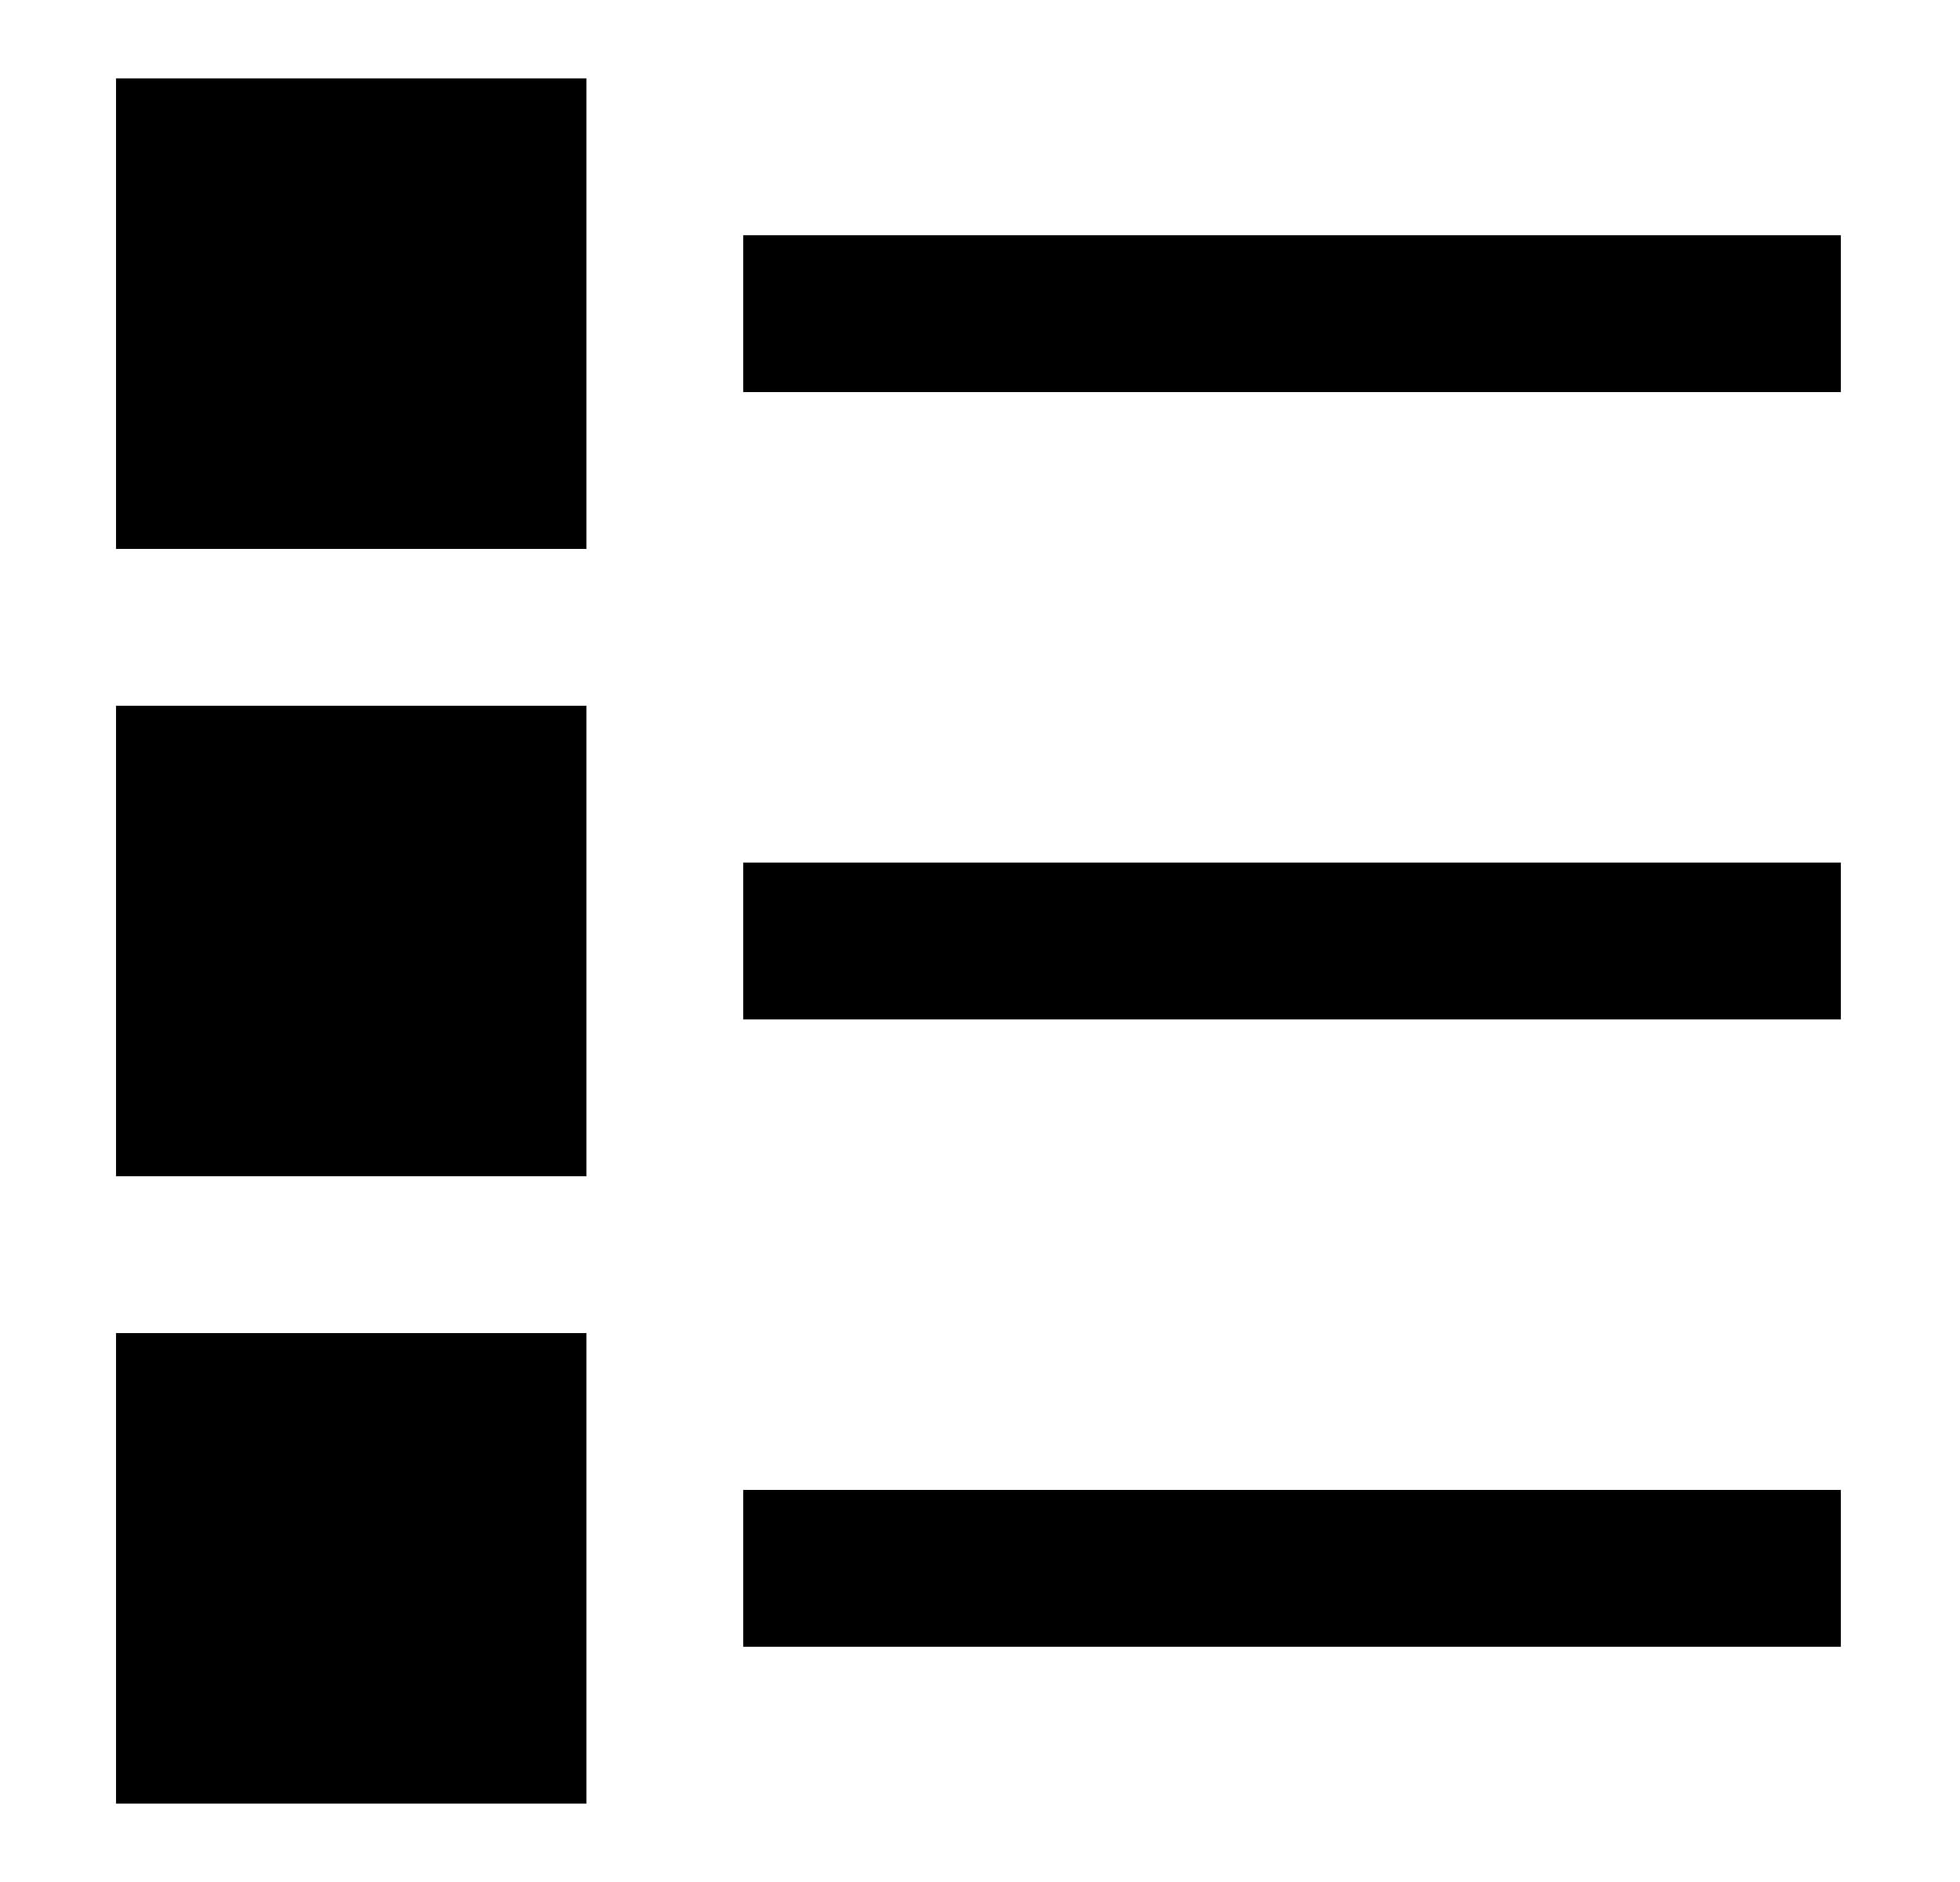 <svg width="25" height="24" viewBox="0 0 25 24" fill="none" xmlns="http://www.w3.org/2000/svg">
<path fill-rule="evenodd" clip-rule="evenodd" d="M1.48 1H7.48V7H1.48V1ZM1.48 9H7.48V15H1.48V9ZM1.48 17H7.48V23H1.48V17ZM9.48 5H23.48V3H9.48V5ZM23.48 13H9.48V11H23.48V13ZM9.48 21H23.48V19H9.48V21Z" fill="#122D38" style="fill:#122D38;fill:color(display-p3 0.071 0.176 0.22);fill-opacity:1;"/>
</svg>
